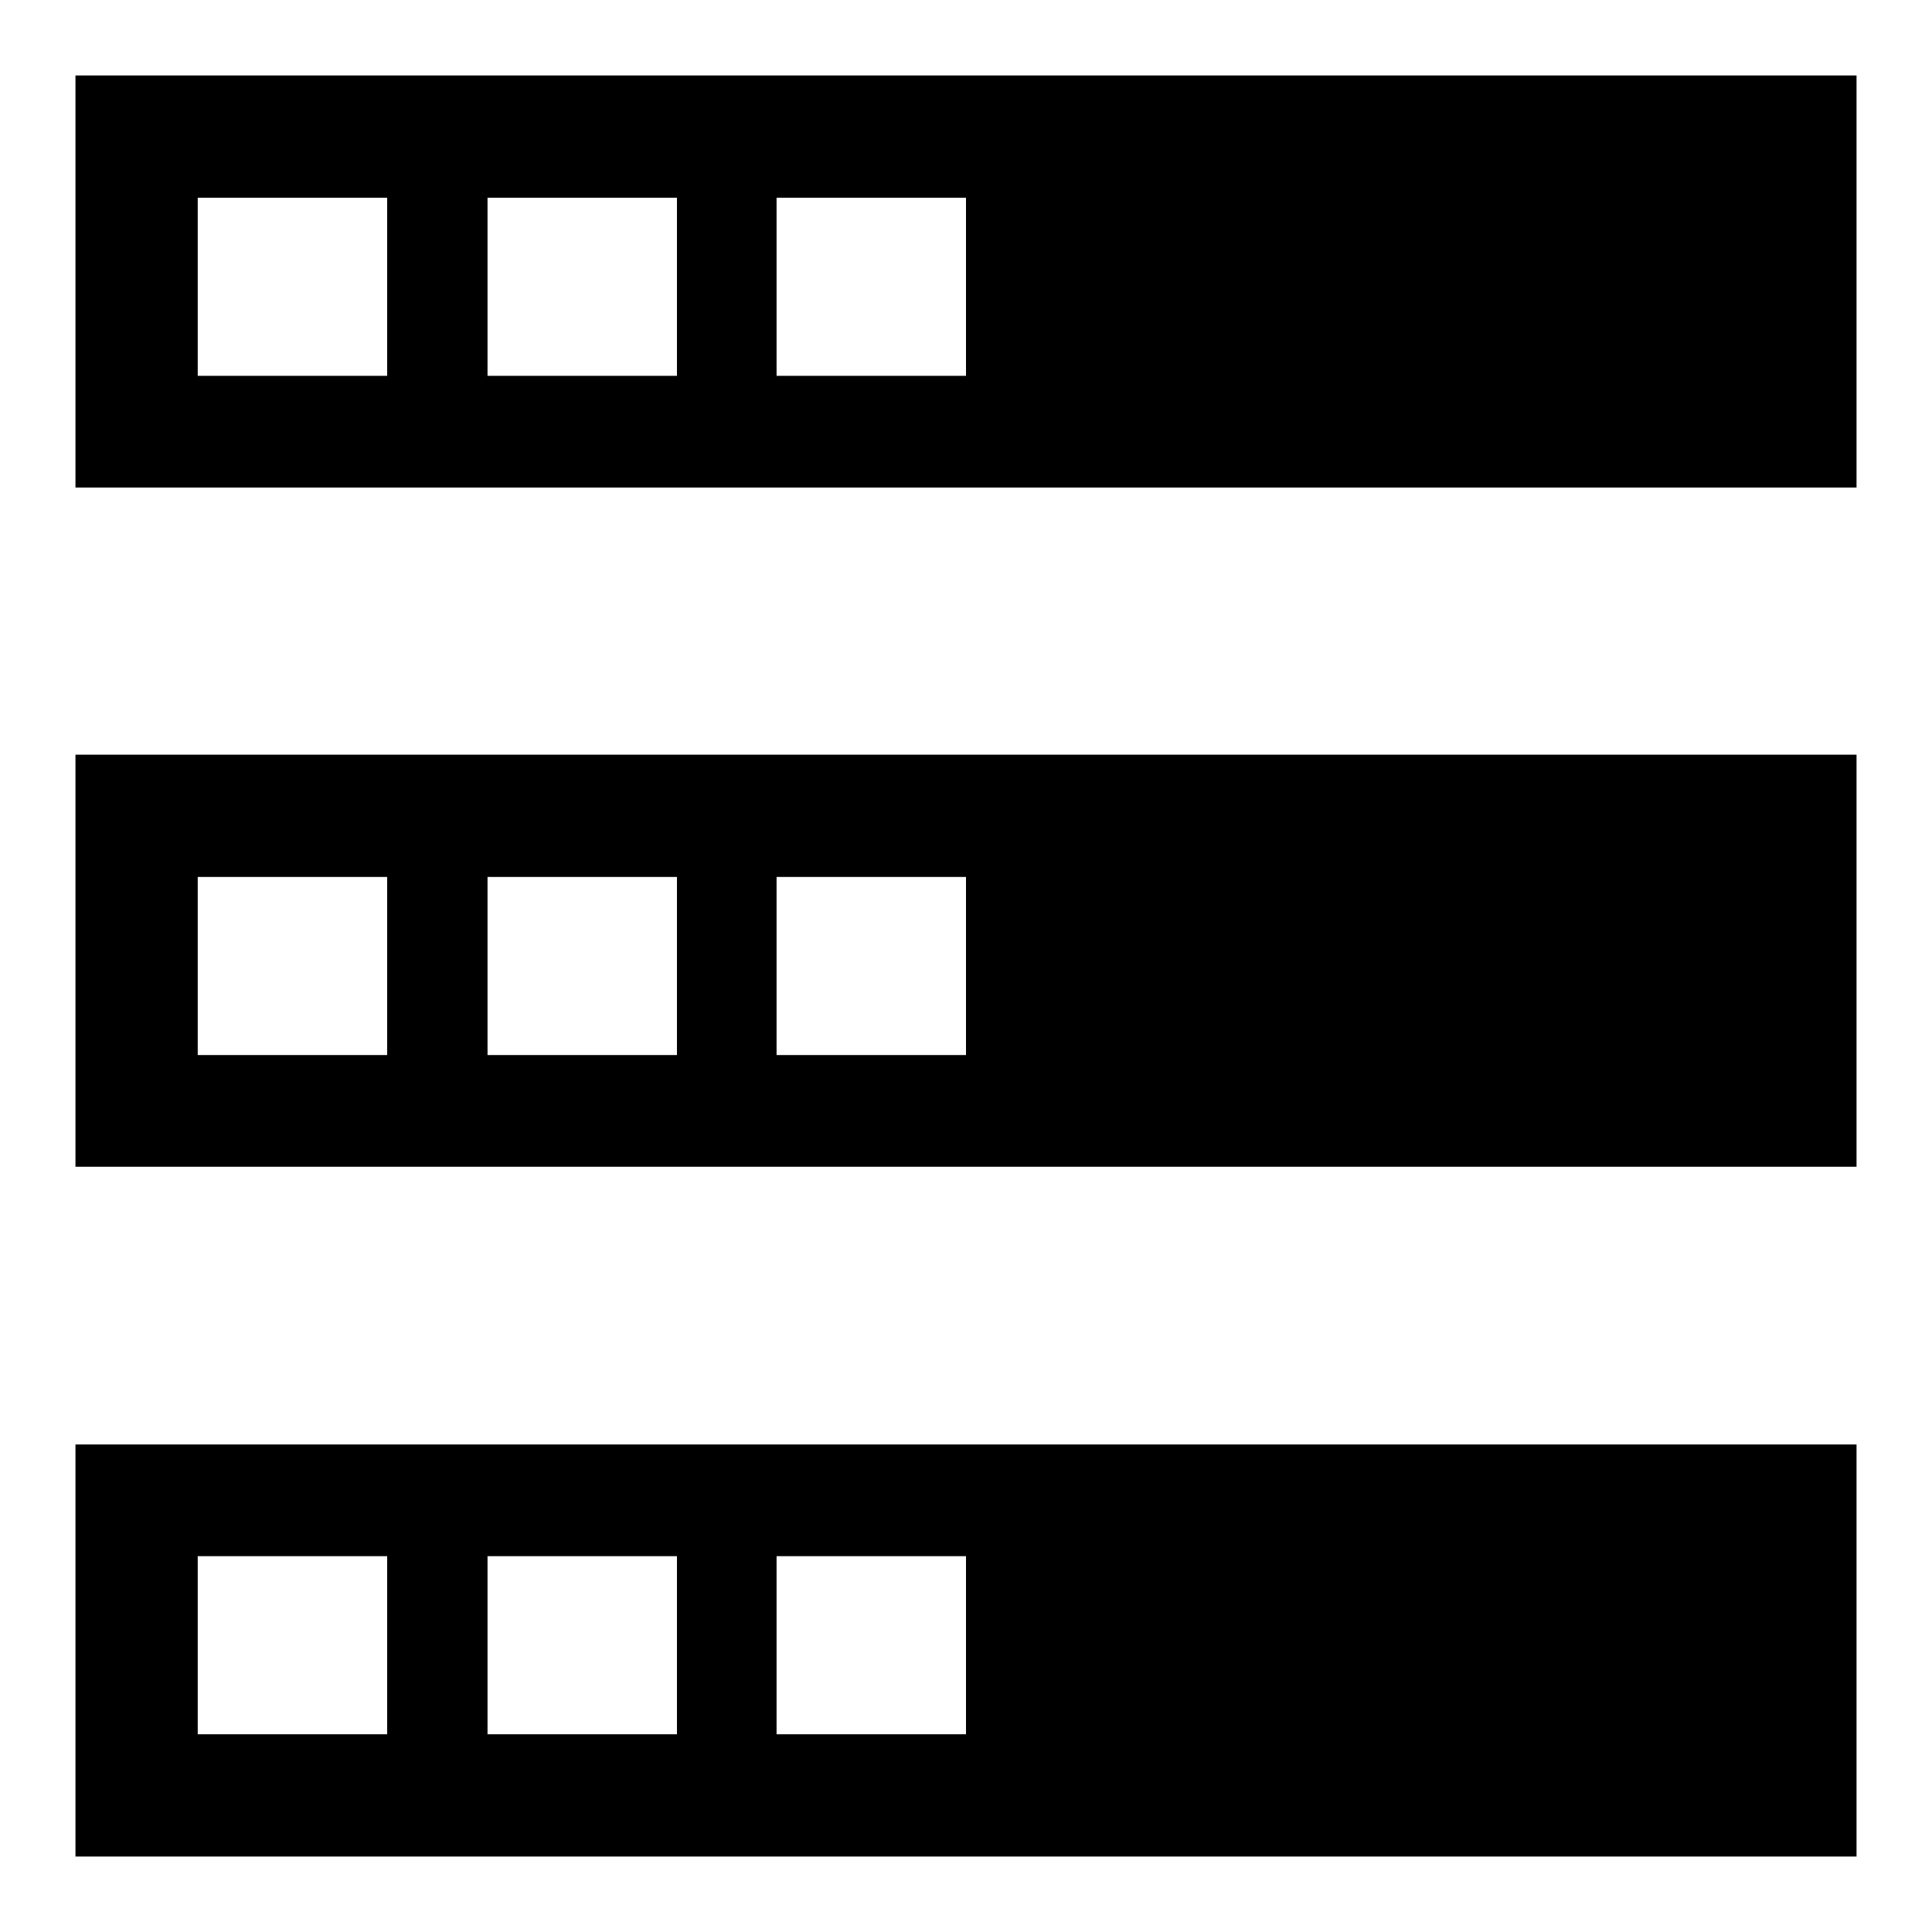 <?xml version="1.0" encoding="utf-8"?>
<!-- Svg Vector Icons : http://www.onlinewebfonts.com/icon -->
<!DOCTYPE svg PUBLIC "-//W3C//DTD SVG 1.1//EN" "http://www.w3.org/Graphics/SVG/1.1/DTD/svg11.dtd">
<svg version="1.1" xmlns="http://www.w3.org/2000/svg" xmlns:xlink="http://www.w3.org/1999/xlink" x="0px" y="0px" viewBox="0 0 256 256" enable-background="new 0 0 256 256" xml:space="preserve">
<g> <path fill="#000000" d="M10,10v54.6h236V10H10z M52.8,49.8H26.2V26.2h25.1v23.6H52.8z M89.6,49.8H64.6V26.2h25.1V49.8z M128,49.8 h-25.1V26.2H128V49.8L128,49.8z M10,100v54.6h236V100H10z M52.8,139.8H26.2v-23.6h25.1v23.6H52.8z M89.6,139.8H64.6v-23.6h25.1 V139.8z M128,139.8h-25.1v-23.6H128V139.8L128,139.8z M10,191.4V246h236v-54.6H10z M52.8,229.8H26.2v-23.6h25.1v23.6H52.8z  M89.6,229.8H64.6v-23.6h25.1V229.8z M128,229.8h-25.1v-23.6H128V229.8L128,229.8z"/></g>
</svg>